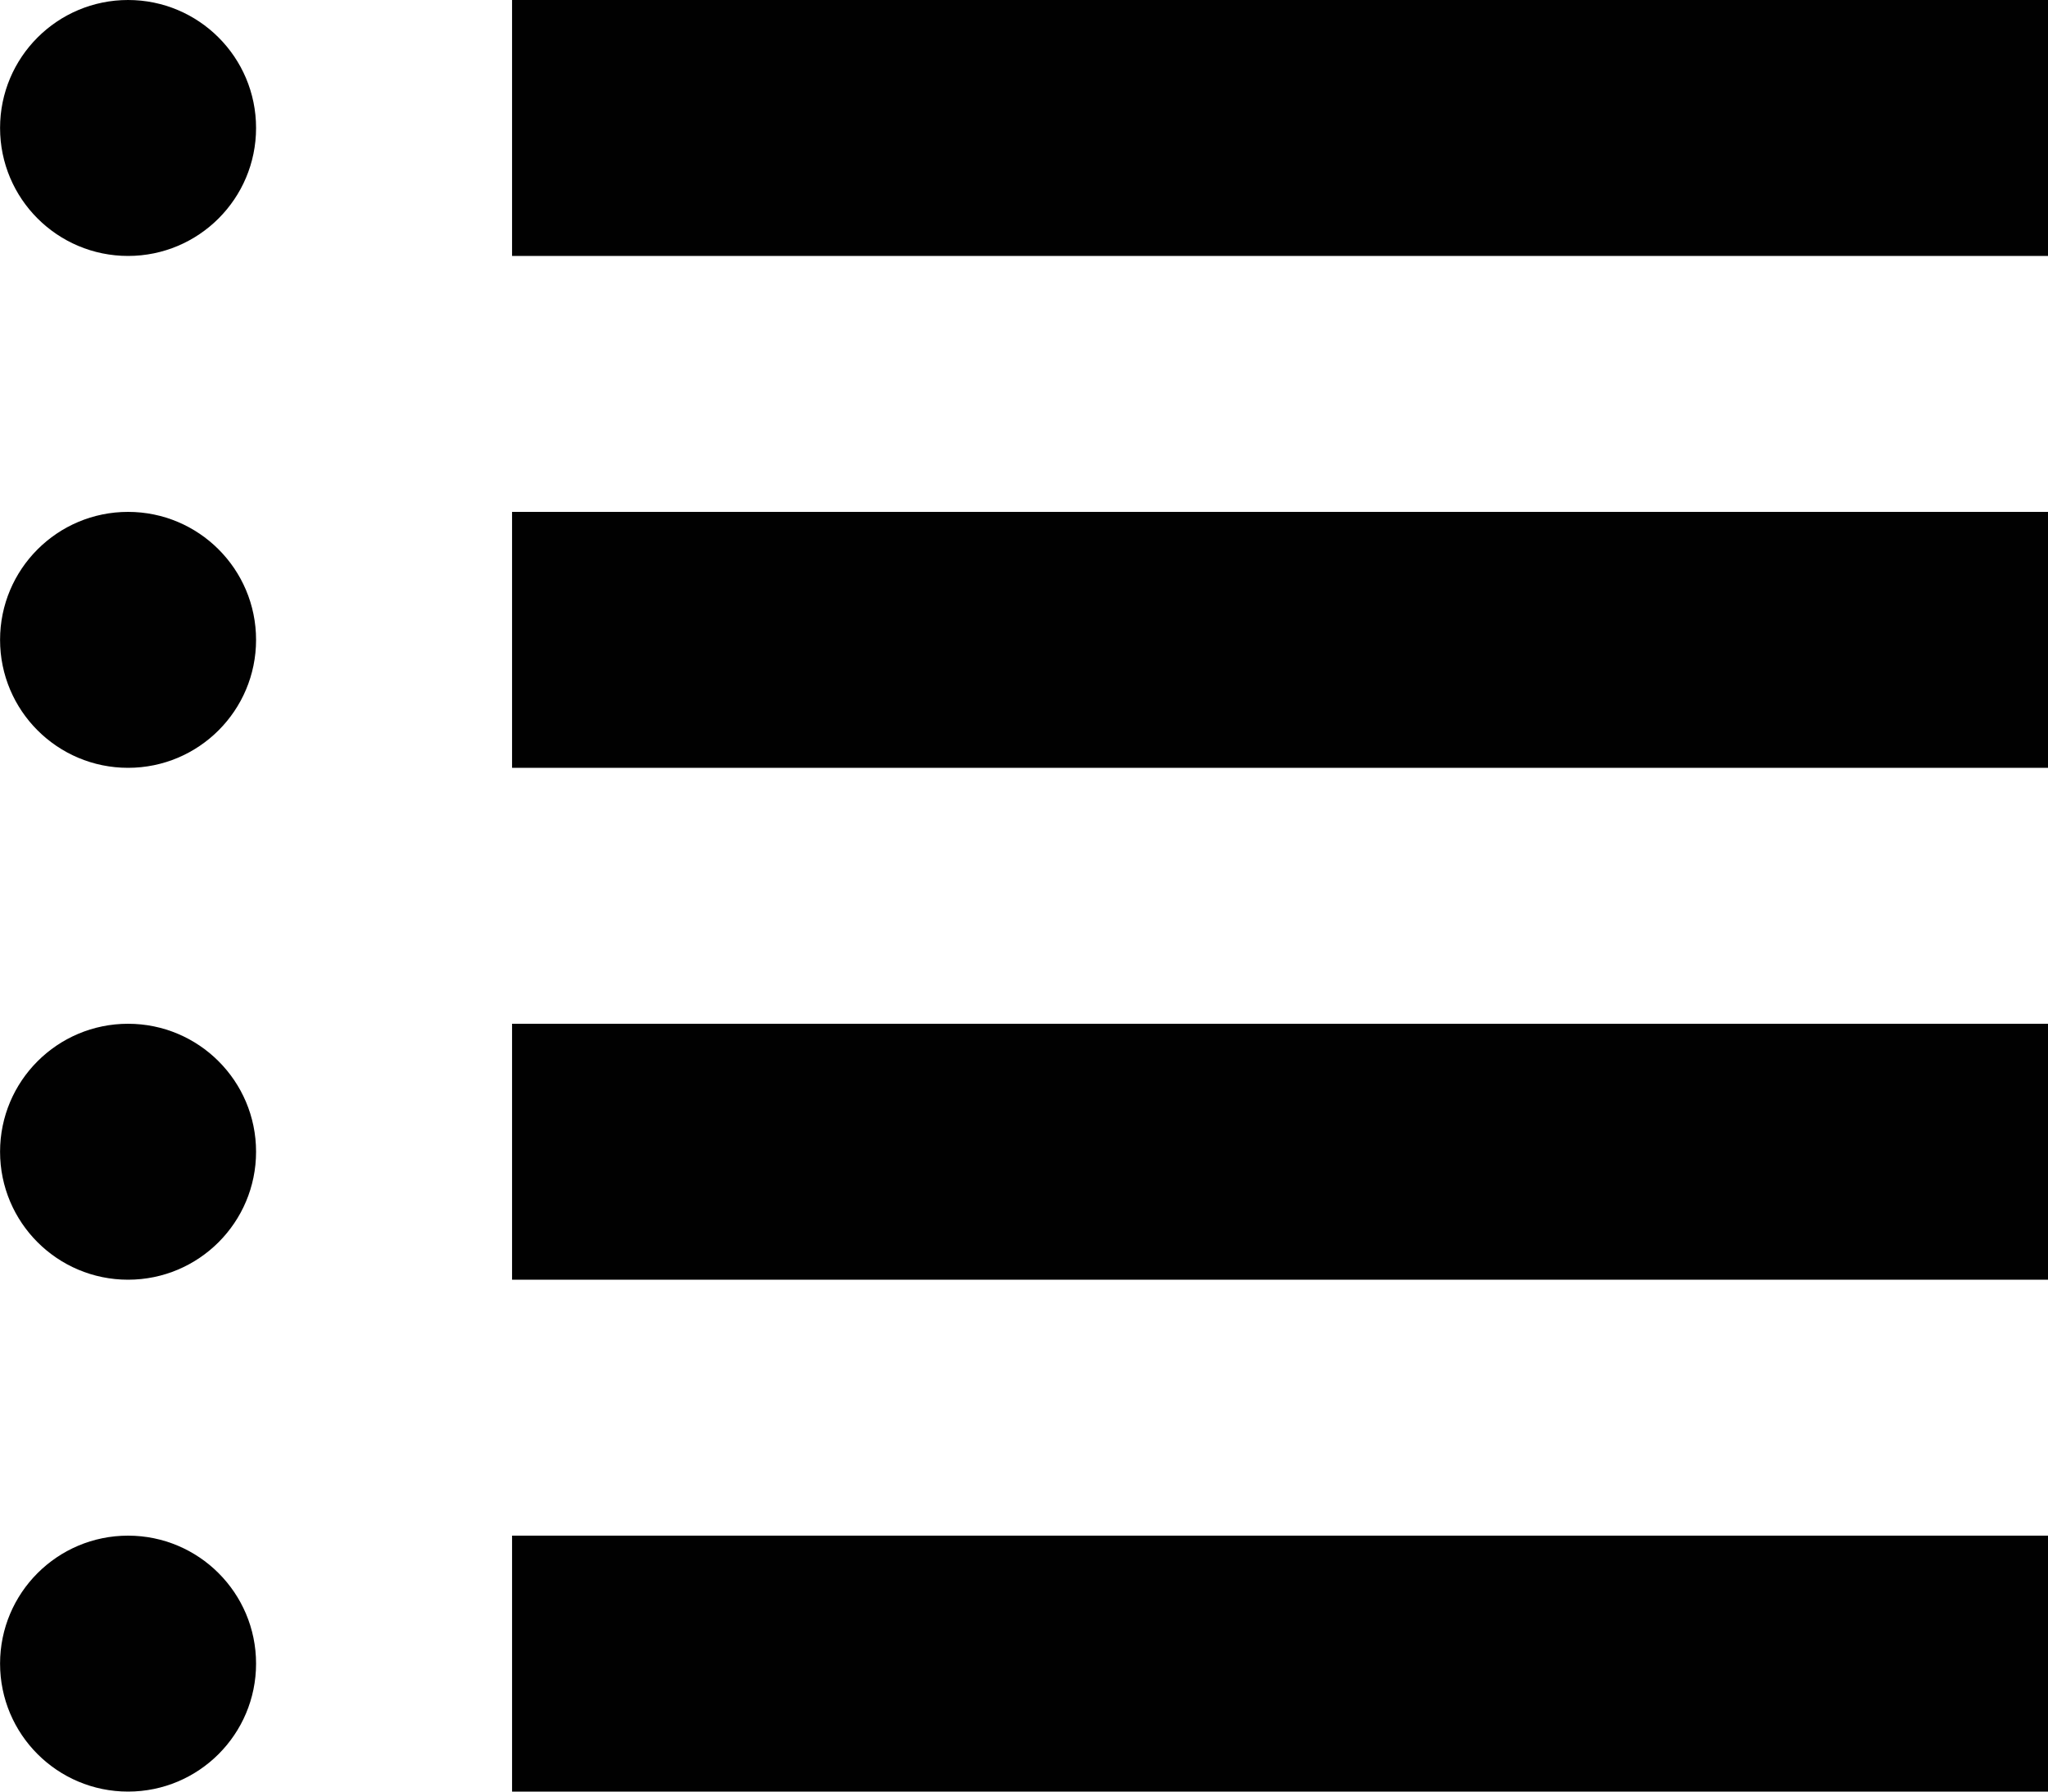 <!DOCTYPE svg  PUBLIC '-//W3C//DTD SVG 1.1//EN'  'http://www.w3.org/Graphics/SVG/1.1/DTD/svg11.dtd'>
<svg style="enable-background:new 0 0 31.998 28" xmlns="http://www.w3.org/2000/svg" xml:space="preserve" height="28px" width="32px" version="1.1" y="0px" x="0px" xmlns:xlink="http://www.w3.org/1999/xlink" viewBox="0 0 31.998 28">
	<g fill="#010101">
		<circle cx="2" r="2" cy="2"/>
		<circle cx="2" r="2" cy="10"/>
		<circle cx="2" r="2" cy="18"/>
		<circle cx="2" r="2" cy="26"/>
		<rect x="8" height="4" width="24"/>
		<rect height="4" width="24" y="8" x="8"/>
		<rect height="4" width="24" y="16" x="8"/>
		<rect height="4" width="24" y="24" x="8"/>
	</g>
</svg>

